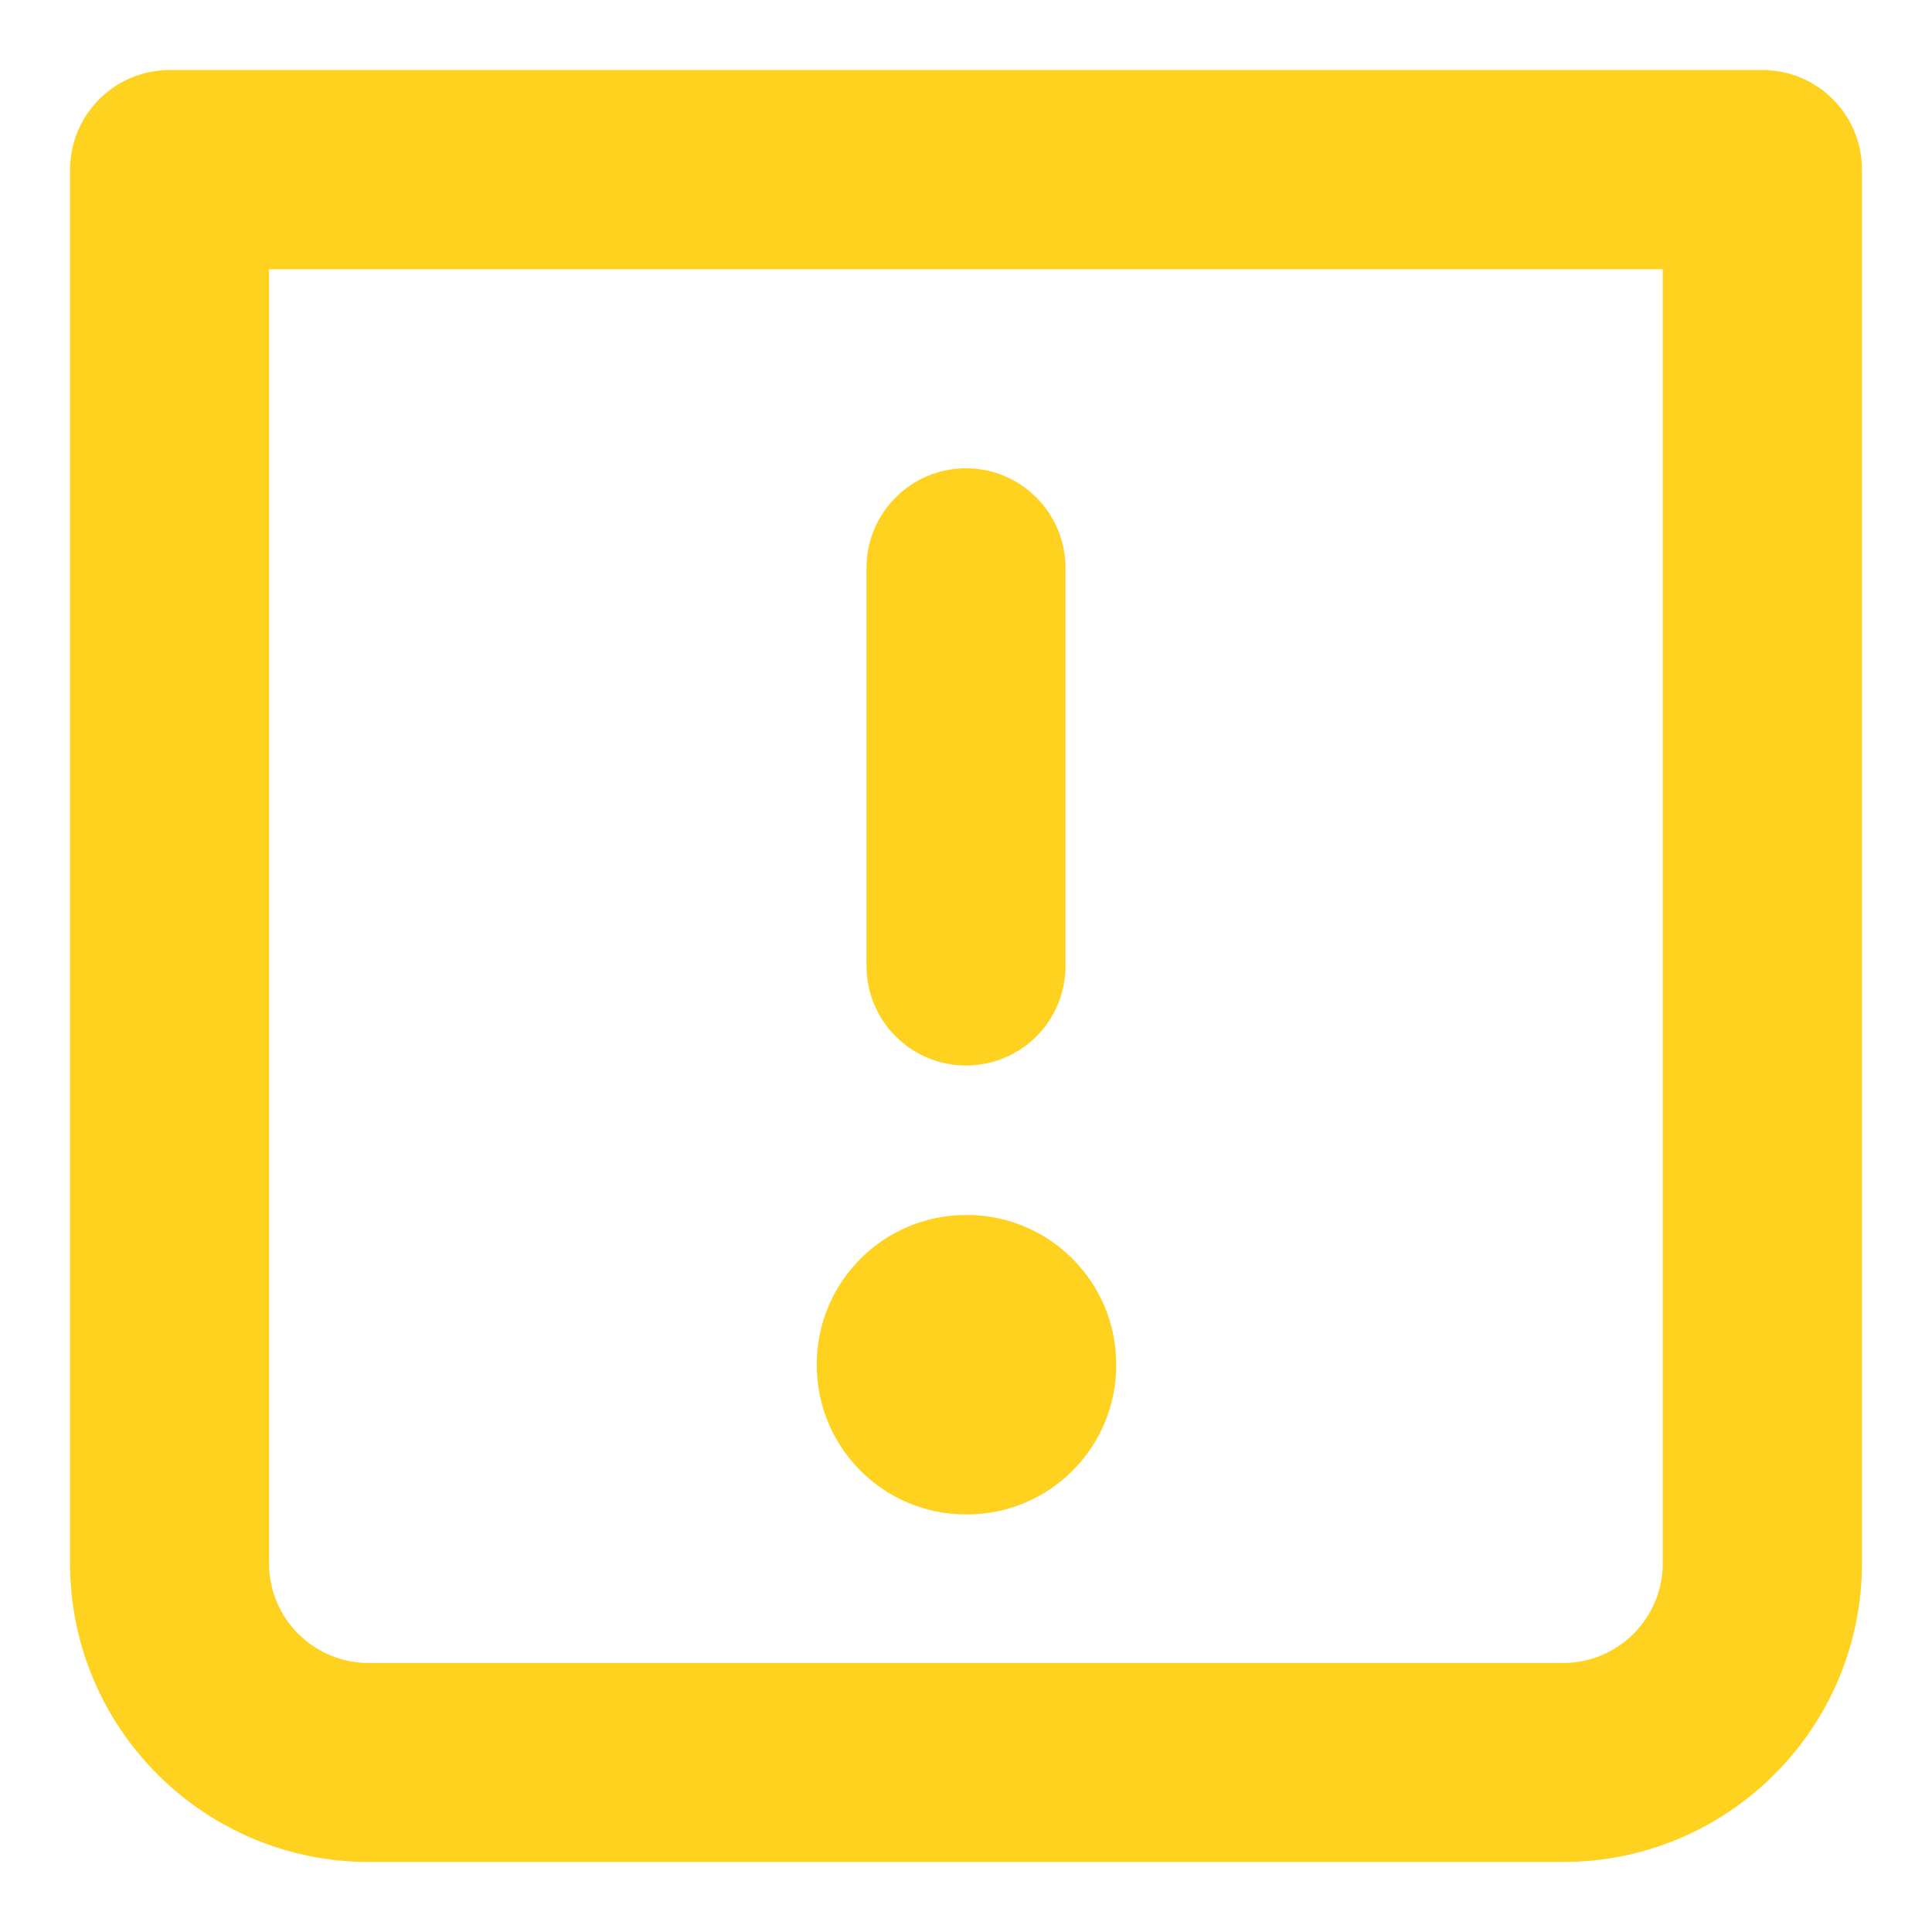 <?xml version="1.0" encoding="UTF-8"?> <svg xmlns="http://www.w3.org/2000/svg" xmlns:xlink="http://www.w3.org/1999/xlink" version="1.1" id="Слой_1" x="0px" y="0px" viewBox="0 0 800 800" style="enable-background:new 0 0 800 800;" xml:space="preserve"> <style type="text/css"> .st0{fill:#FFD21F;} </style> <path class="st0" d="M647.3,771H152.7C84.5,771,29,715.6,29,647.4V70.3C29,47.5,47.5,29,70.2,29h659.6c22.8,0,41.2,18.5,41.2,41.2 v577.1C771,715.6,715.5,771,647.3,771z M111.4,111.5v535.9c0,22.7,18.5,41.2,41.2,41.2h494.7c22.7,0,41.2-18.5,41.2-41.2V111.5 H111.4z"></path> <path class="st0" d="M400.4,627.1H400c-34.1,0-61.8-27.7-61.8-61.8v-0.4c0-34.1,27.7-61.8,61.8-61.8h0.4c34.1,0,61.8,27.7,61.8,61.8 v0.4C462.2,599.4,434.6,627.1,400.4,627.1z"></path> <path class="st0" d="M400,441.2c-22.8,0-41.2-18.5-41.2-41.2V235.1c0-22.8,18.5-41.2,41.2-41.2s41.2,18.5,41.2,41.2V400 C441.2,422.8,422.8,441.2,400,441.2z"></path> </svg> 